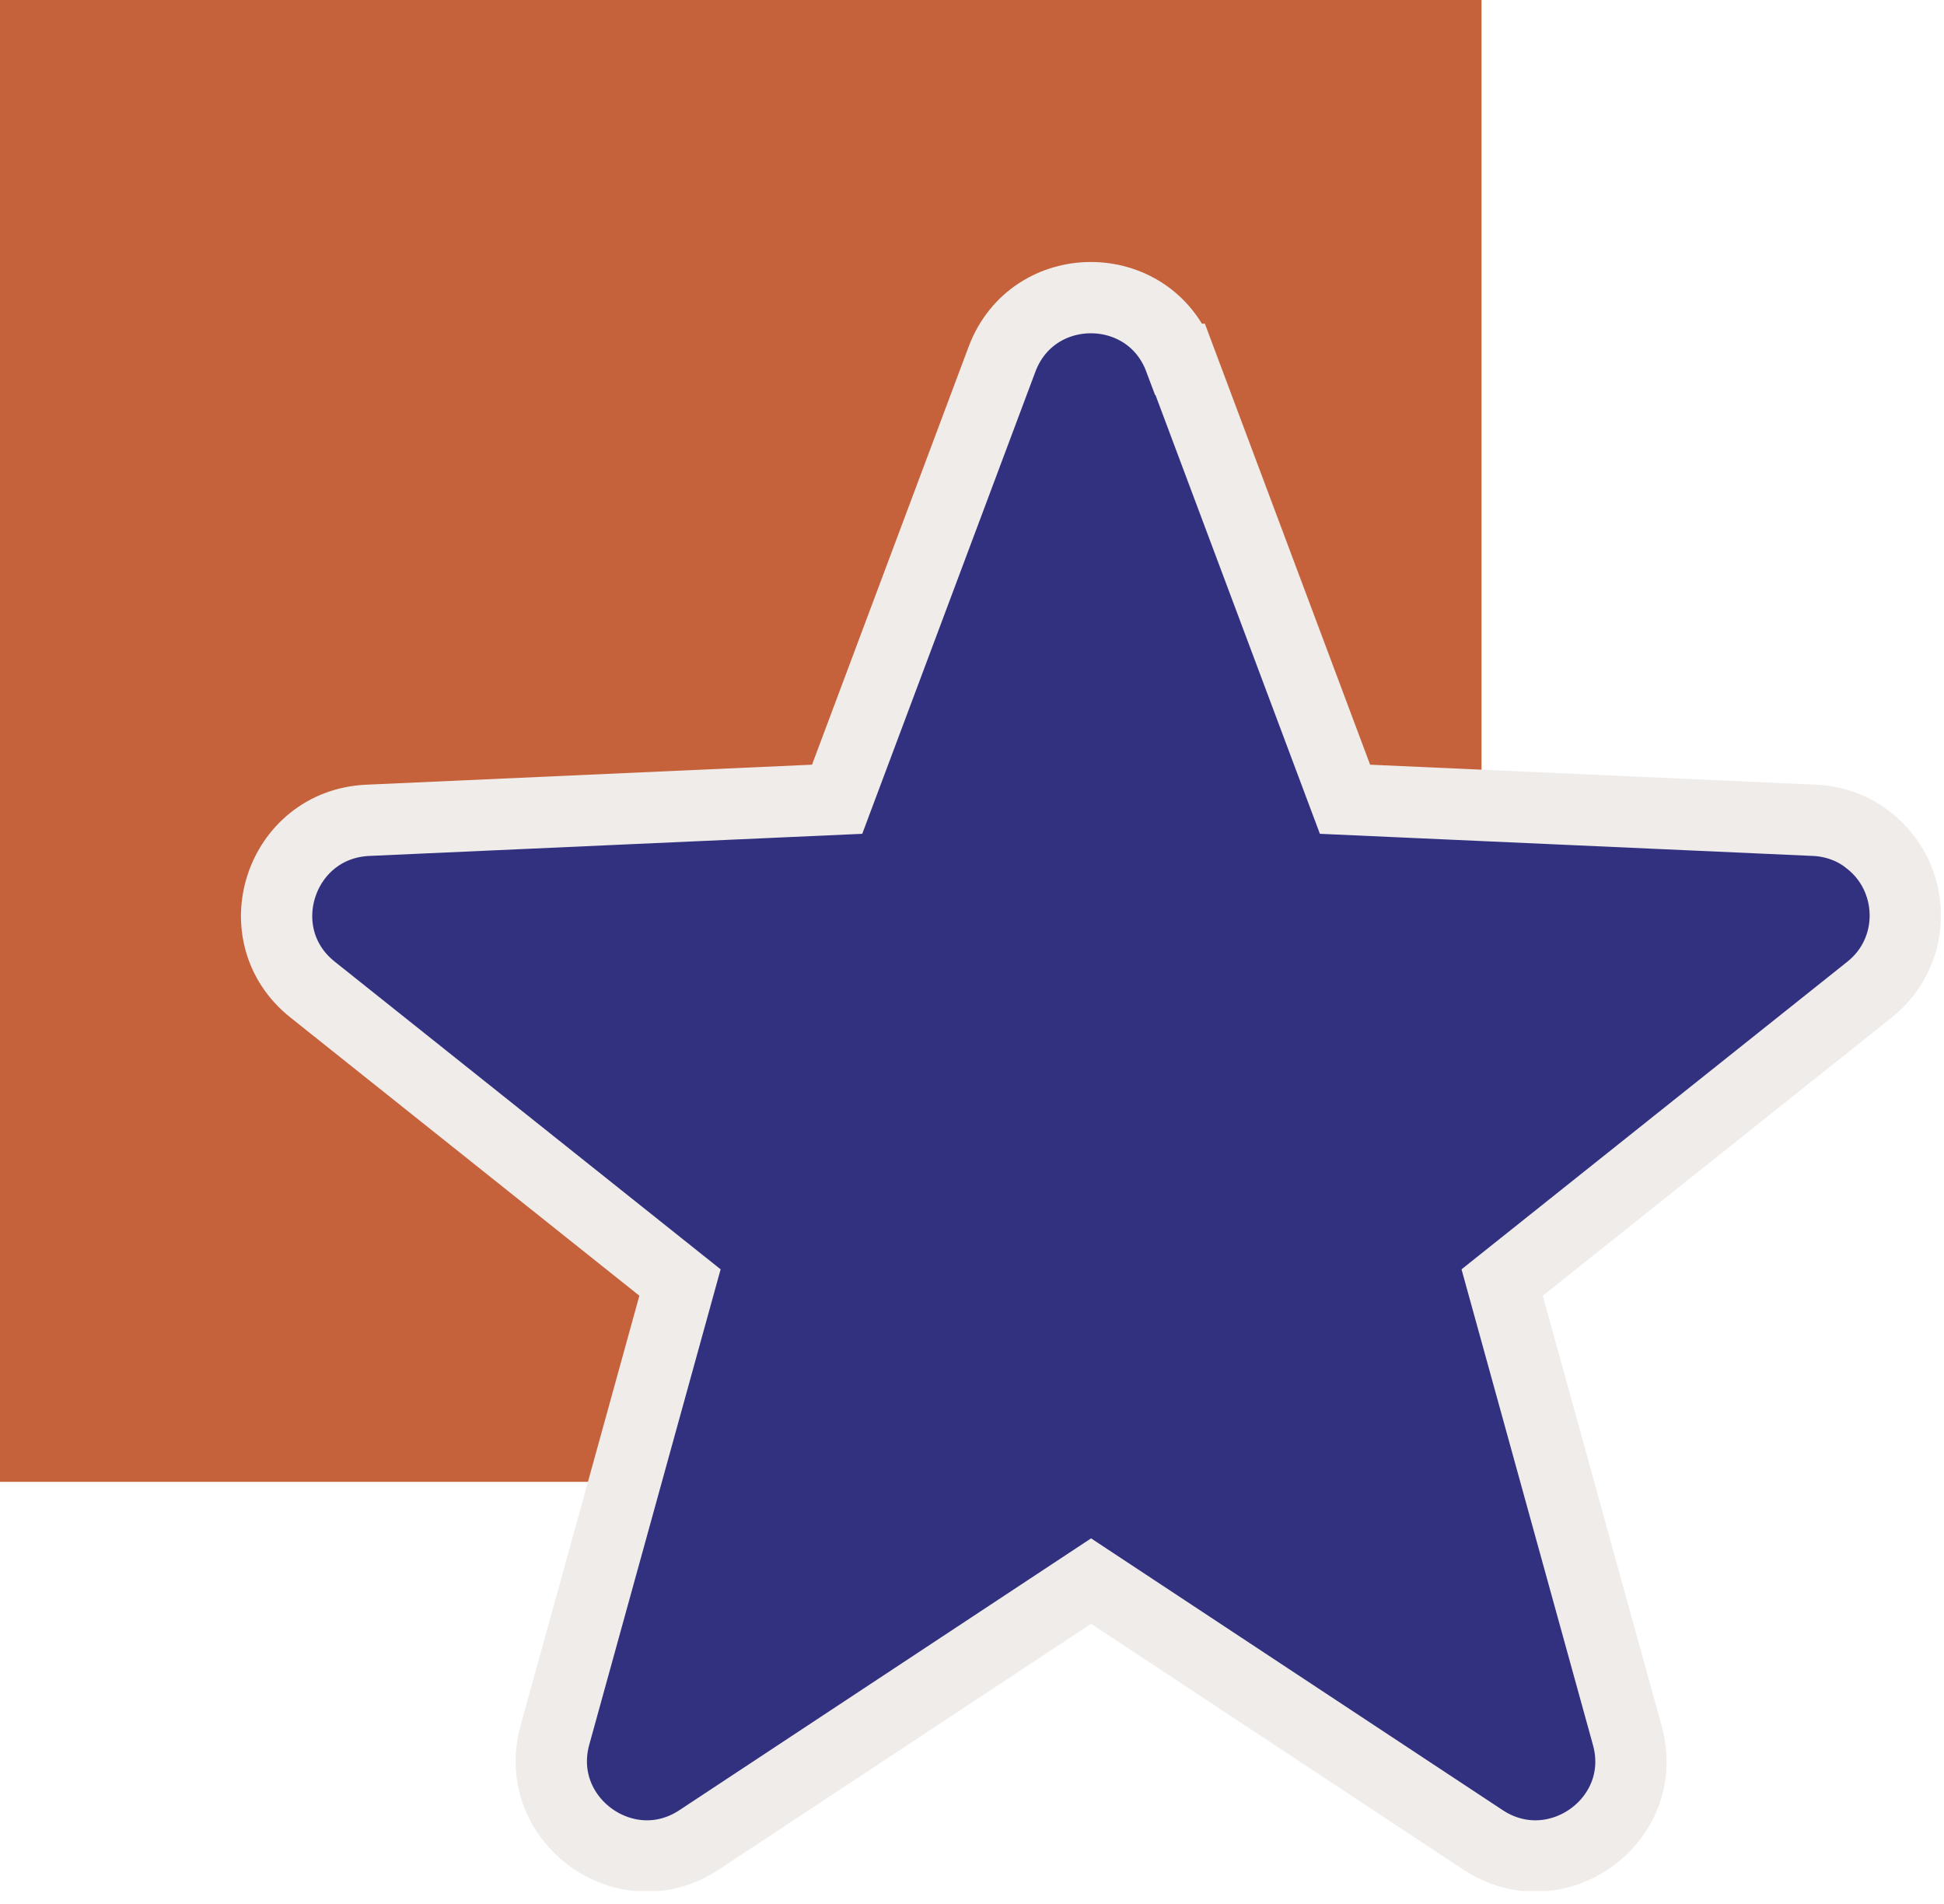 <svg xmlns="http://www.w3.org/2000/svg" width="48" height="47" viewBox="0 0 48 47" fill="none"><g clip-path="url(#clip0_9_1028)"><path d="M36.58 0H0V36.58H36.58V0Z" fill="#C6623B"></path><path fill-rule="evenodd" clip-rule="evenodd" d="M29.14 8.87L33.21 19.73L44.8 20.25C45.28 20.27 45.76 20.44 46.12 20.73C47.31 21.63 47.38 23.46 46.16 24.43L37.09 31.66L40.18 42.84C40.76 44.93 38.43 46.61 36.62 45.42L26.94 39.03L17.26 45.42C15.46 46.61 13.13 44.93 13.7 42.84L16.79 31.66L7.72 24.43C6.02 23.08 6.91 20.35 9.08 20.25L20.67 19.73L24.74 8.87C25.5 6.84 28.37 6.84 29.13 8.87H29.14Z" fill="#323180" stroke="#EFECEA" stroke-width="1.76" stroke-miterlimit="10"></path></g><defs><clipPath id="clip0_9_1028"><rect width="47.92" height="46.68" fill="white"></rect></clipPath></defs></svg>
